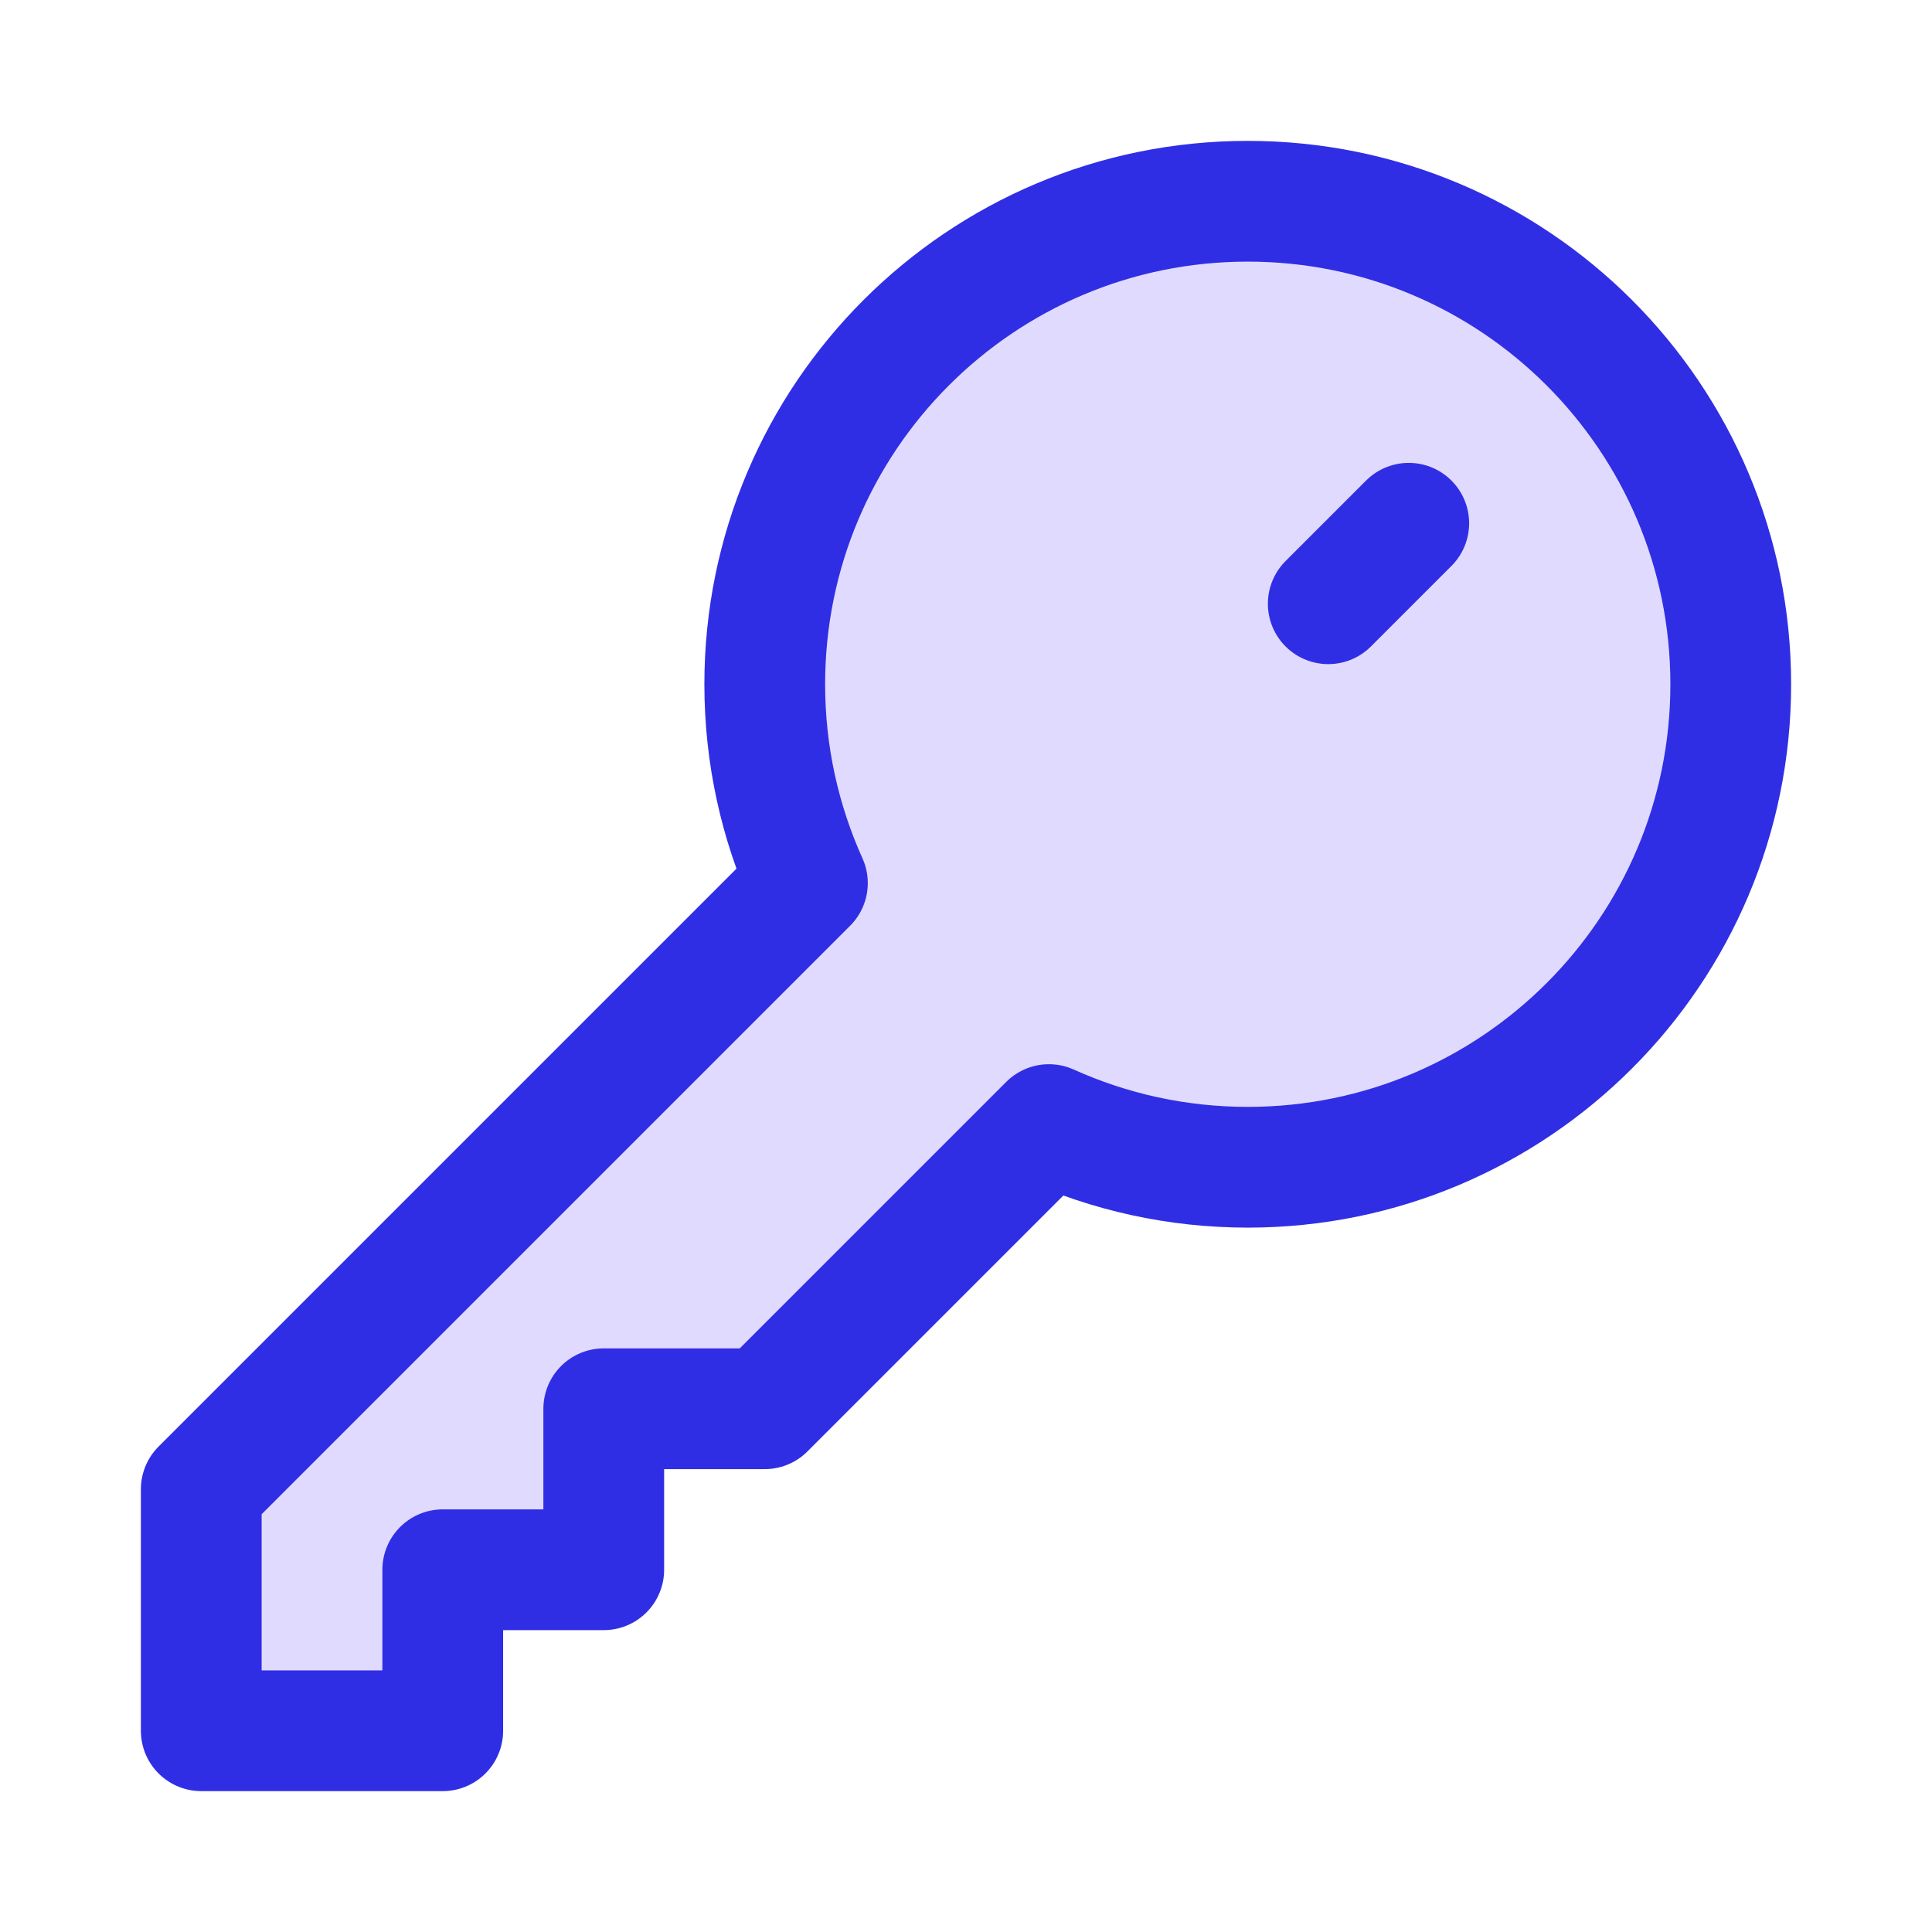 <svg xmlns="http://www.w3.org/2000/svg" width="24" height="24" viewBox="0 0 24 24" fill="none"><path d="M15.5 14.5C18.814 14.5 21.5 11.814 21.5 8.5C21.5 5.186 18.814 2.5 15.5 2.5C12.186 2.5 9.5 5.186 9.5 8.5C9.5 9.38 9.69 10.216 10.03 10.97L2.5 18.5V21.5H5.5V19.5H7.5V17.5H9.5L13.03 13.97C13.784 14.31 14.62 14.5 15.5 14.5Z" fill="#9A81FF" fill-opacity="0.29" stroke="#302EE4" stroke-width="1.5" stroke-linecap="round" stroke-linejoin="round"></path><path d="M17.5 6.5L16.5 7.5" stroke="#302EE4" stroke-width="1.5" stroke-linecap="round" stroke-linejoin="round"></path></svg>